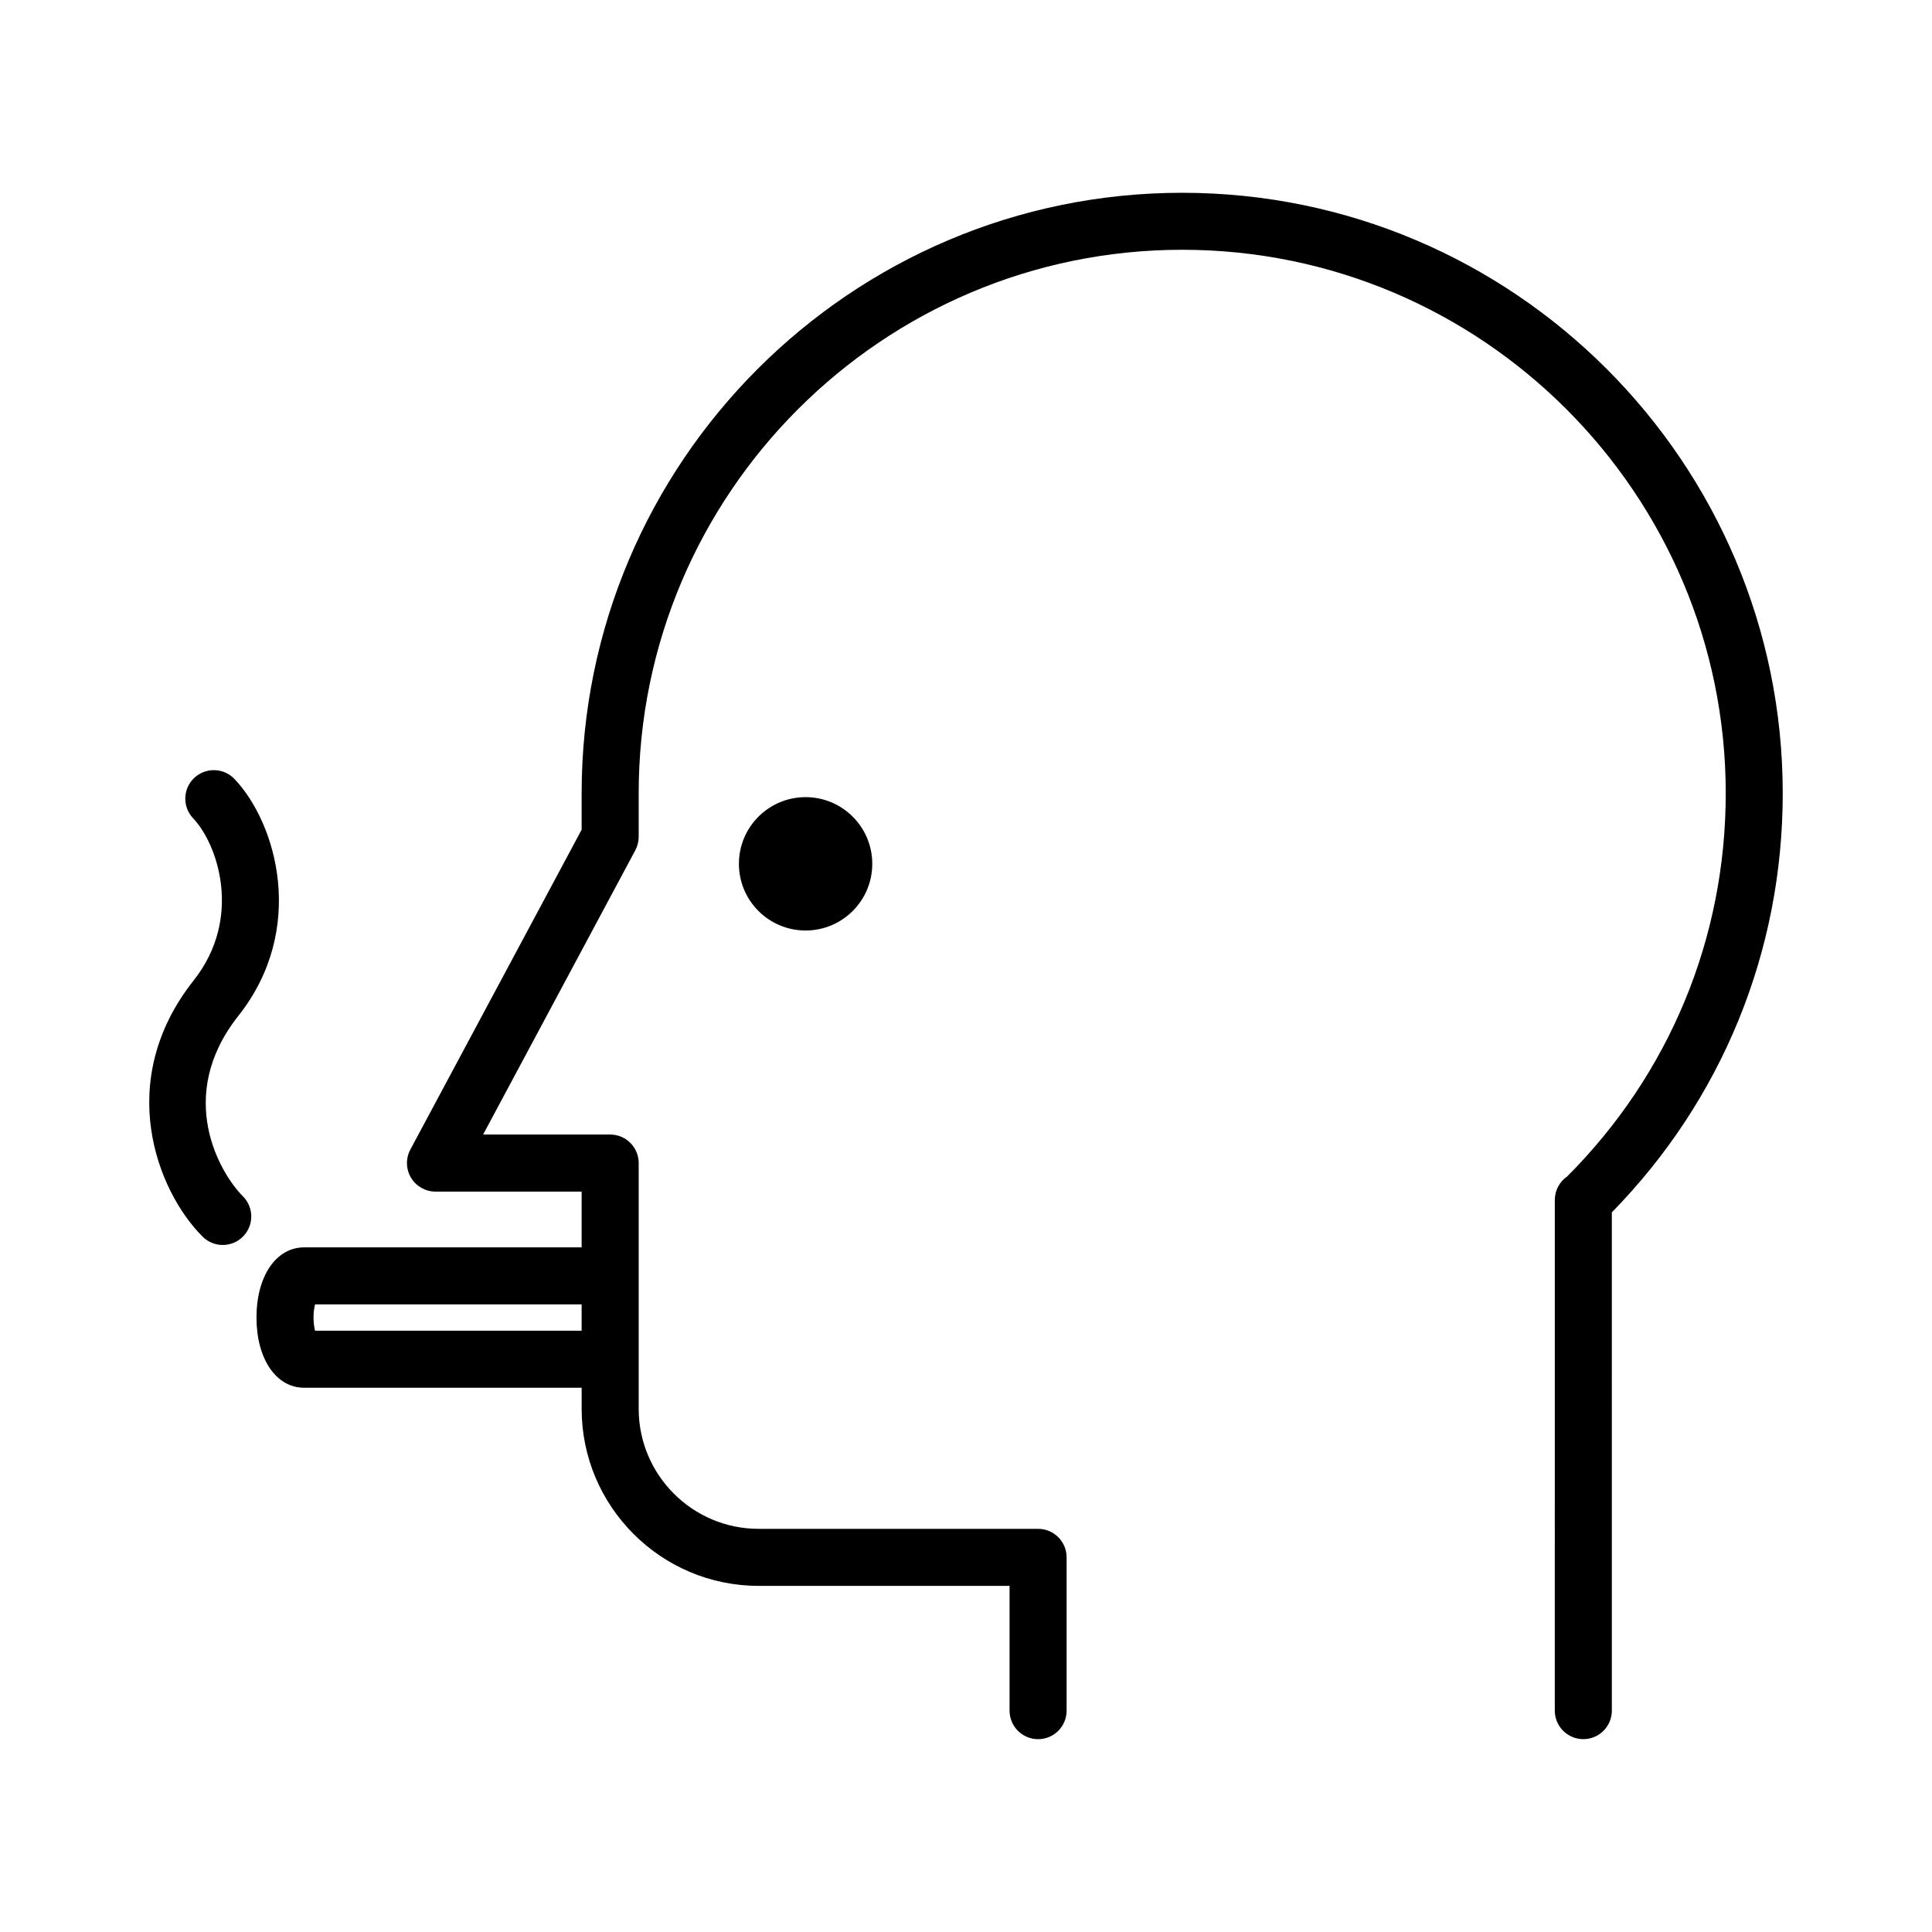 <?xml version="1.0" encoding="UTF-8"?>
<!-- Uploaded to: SVG Repo, www.svgrepo.com, Generator: SVG Repo Mixer Tools -->
<svg fill="#000000" width="800px" height="800px" version="1.1" viewBox="144 144 512 512" xmlns="http://www.w3.org/2000/svg">
 <path d="m207.17 413.21c18.188-22.98 10.141-51.035-1.031-62.77-2.875-3.023-7.664-3.133-10.688-0.262-3.023 2.875-3.141 7.664-0.262 10.688 6.504 6.828 13.215 26.441 0.125 42.969-21.086 26.645-9.738 55.781 2.371 67.883 1.477 1.477 3.41 2.211 5.344 2.211s3.871-0.734 5.344-2.211c2.953-2.941 2.953-7.734 0-10.688-6.062-6.062-18.102-26.469-1.203-47.82zm250.12-218.12c-87.754 0-159.15 71.395-159.15 159.15v9.637l-45.395 84.777c-1.254 2.344-1.184 5.176 0.176 7.453 1.367 2.281 3.828 3.68 6.484 3.68h38.734v14.781h-73.543c-7.438 0-12.625 7.648-12.625 18.594 0 10.949 5.188 18.605 12.625 18.605h73.547v5.598c0 25.859 21.039 46.91 46.898 46.91h66.504v33.066c0 4.18 3.387 7.559 7.559 7.559 4.176 0 7.559-3.375 7.559-7.559v-40.621c0-4.18-3.379-7.559-7.559-7.559h-74.059c-17.527 0-31.785-14.27-31.785-31.797v-65.141c0-4.18-3.387-7.559-7.559-7.559h-33.668l40.328-75.324c0.586-1.098 0.898-2.324 0.898-3.566v-11.539c0-79.422 64.609-144.04 144.04-144.04 79.422 0 144.04 64.613 144.04 144.04 0 38.398-14.922 74.406-42.043 101.56-1.996 1.375-3.254 3.672-3.254 6.207l-0.004 135.33c0 4.18 3.379 7.559 7.559 7.559 4.172 0 7.559-3.375 7.559-7.559l-0.004-132.04c29.23-29.855 45.293-69.168 45.293-111.05 0-87.758-71.395-159.15-159.15-159.15zm-159.15 301.56h-70.648c-0.211-0.828-0.402-1.996-0.402-3.492 0-1.484 0.191-2.656 0.402-3.481h70.648zm41.68-123.73c0 9.766 7.91 17.672 17.672 17.672 9.758 0 17.668-7.91 17.668-17.672 0-9.758-7.91-17.668-17.668-17.668-9.762 0.004-17.672 7.914-17.672 17.668z"/>
</svg>